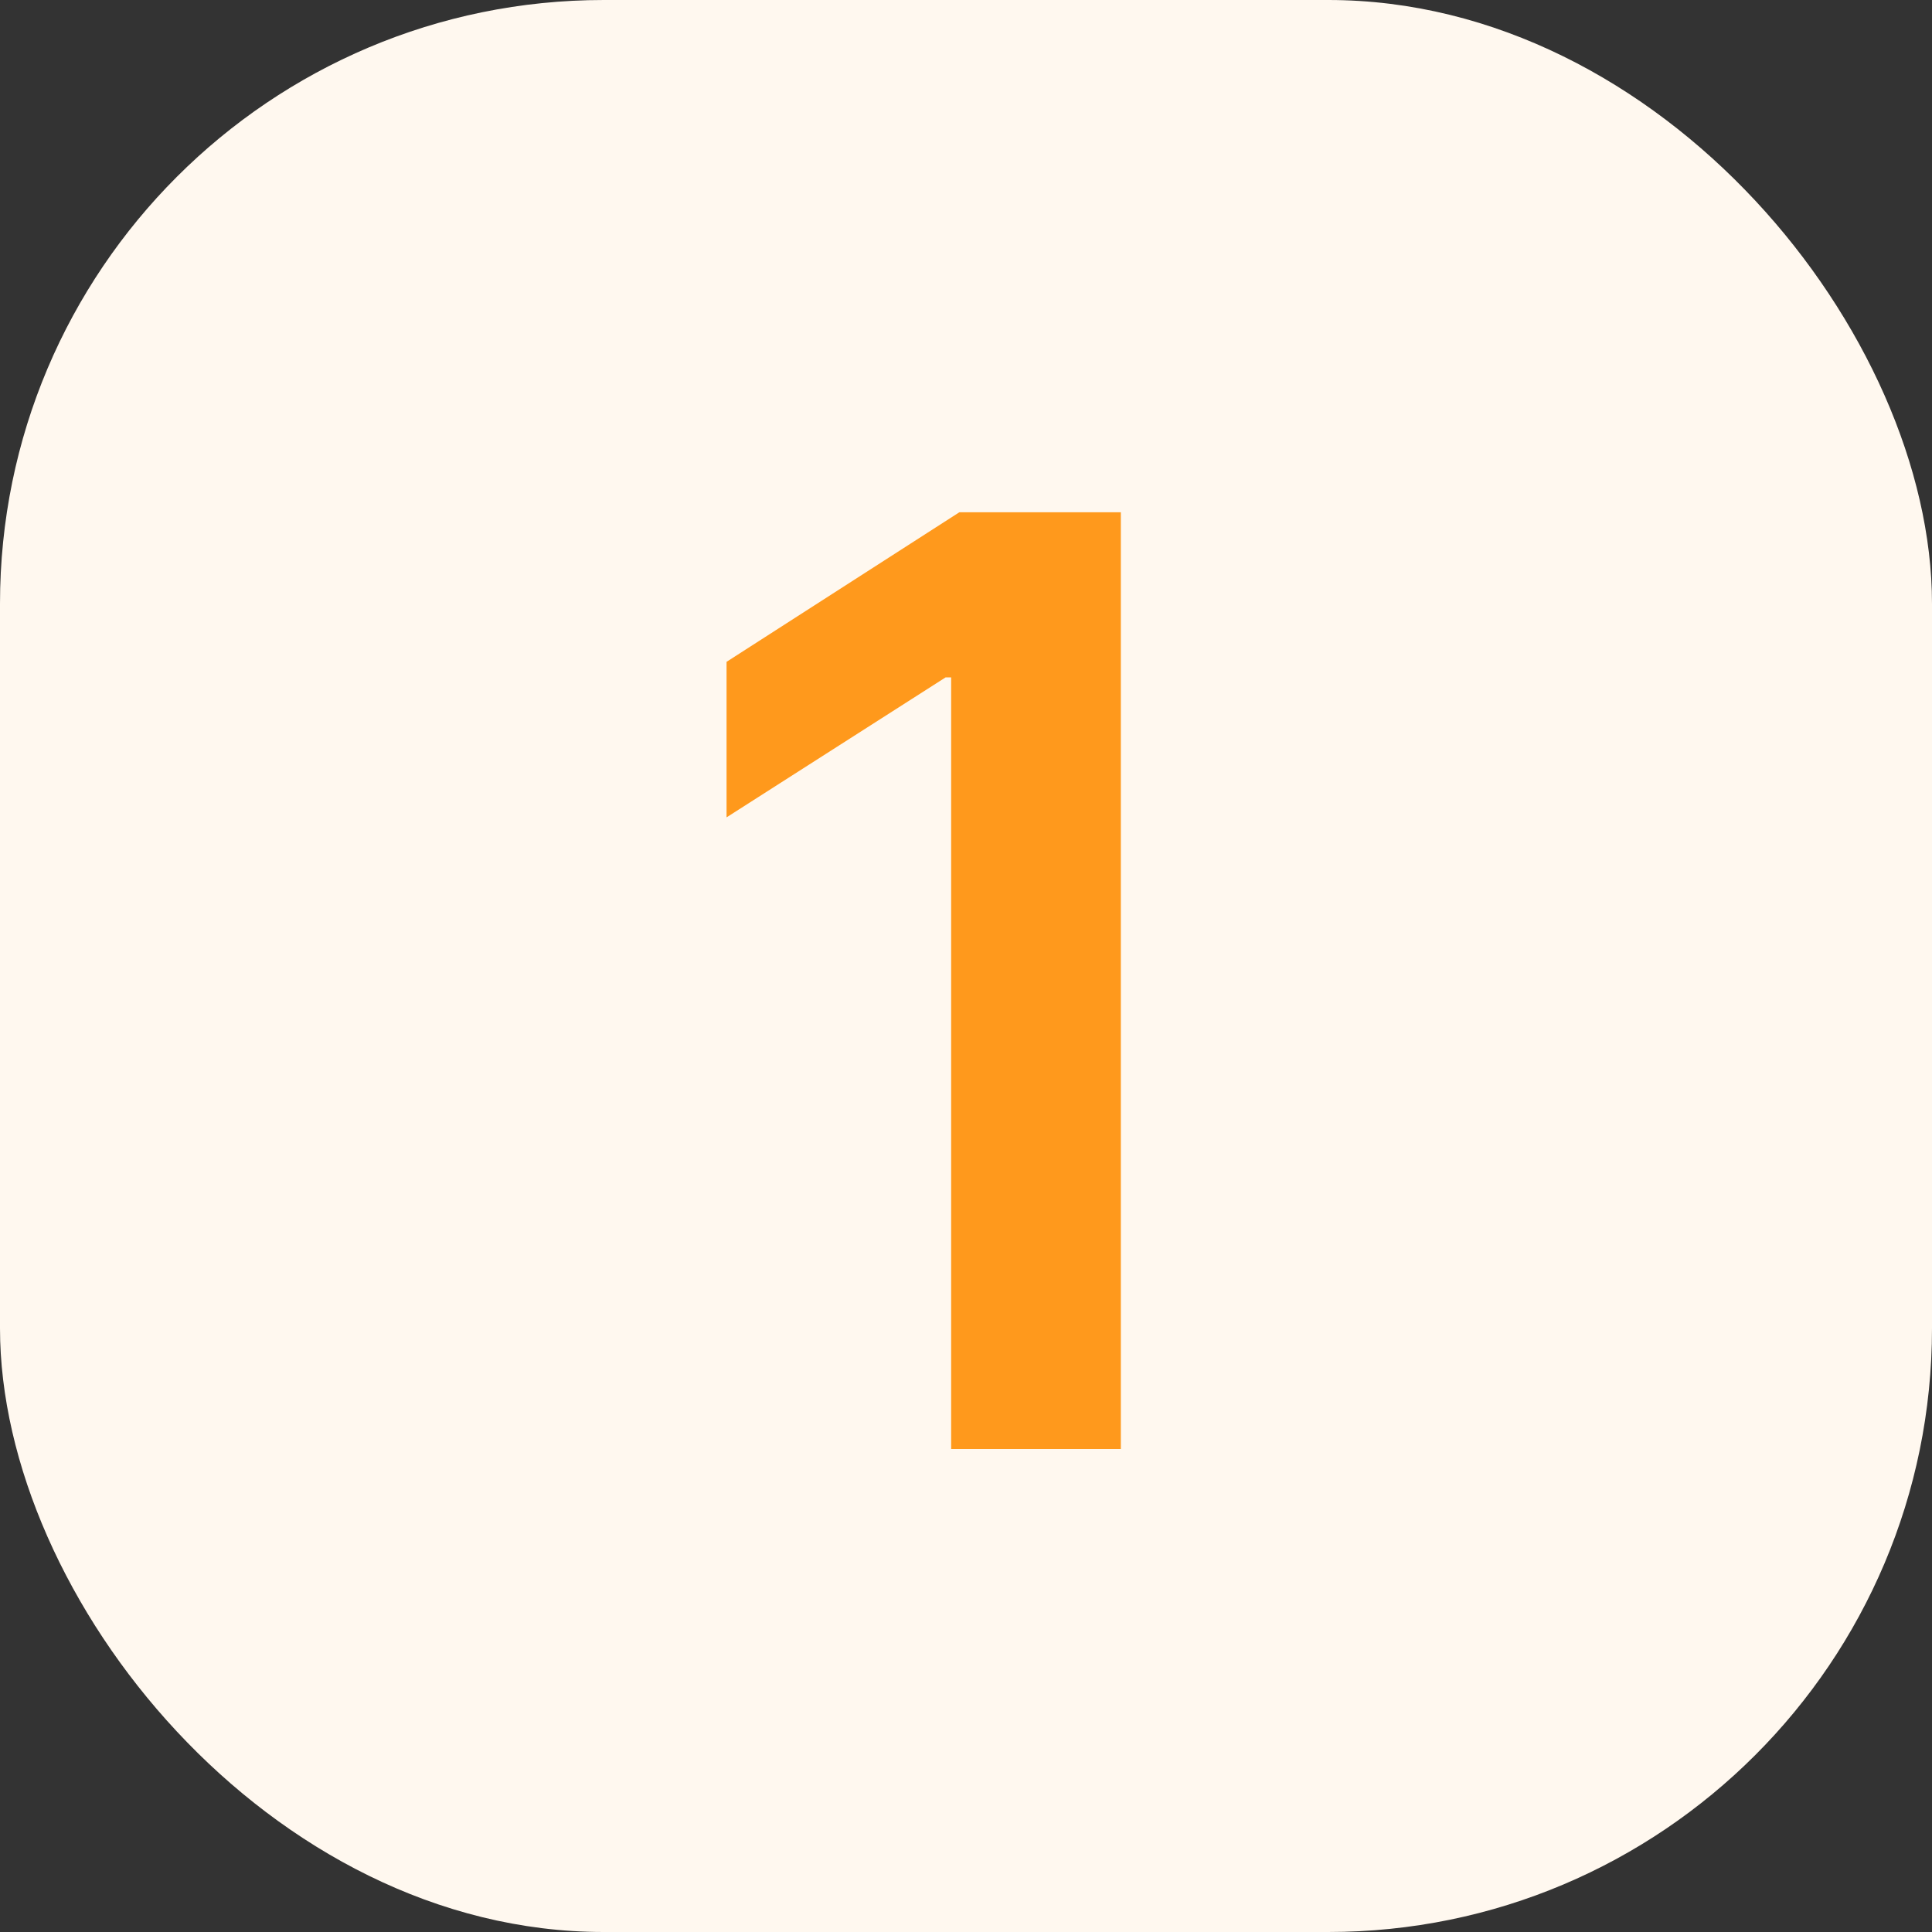<svg xmlns="http://www.w3.org/2000/svg" width="48" height="48" viewBox="0 0 48 48" fill="none"><rect x="0" y="0" width="48" height="48" fill="#333333" stroke="none"/><rect width="48" height="48" rx="15" fill="#FFF8EF"></rect><path d="M27.847 12.727V36H23.631V16.829H23.494L18.051 20.307V16.443L23.835 12.727H27.847Z" fill="#FF991C"></path></svg>